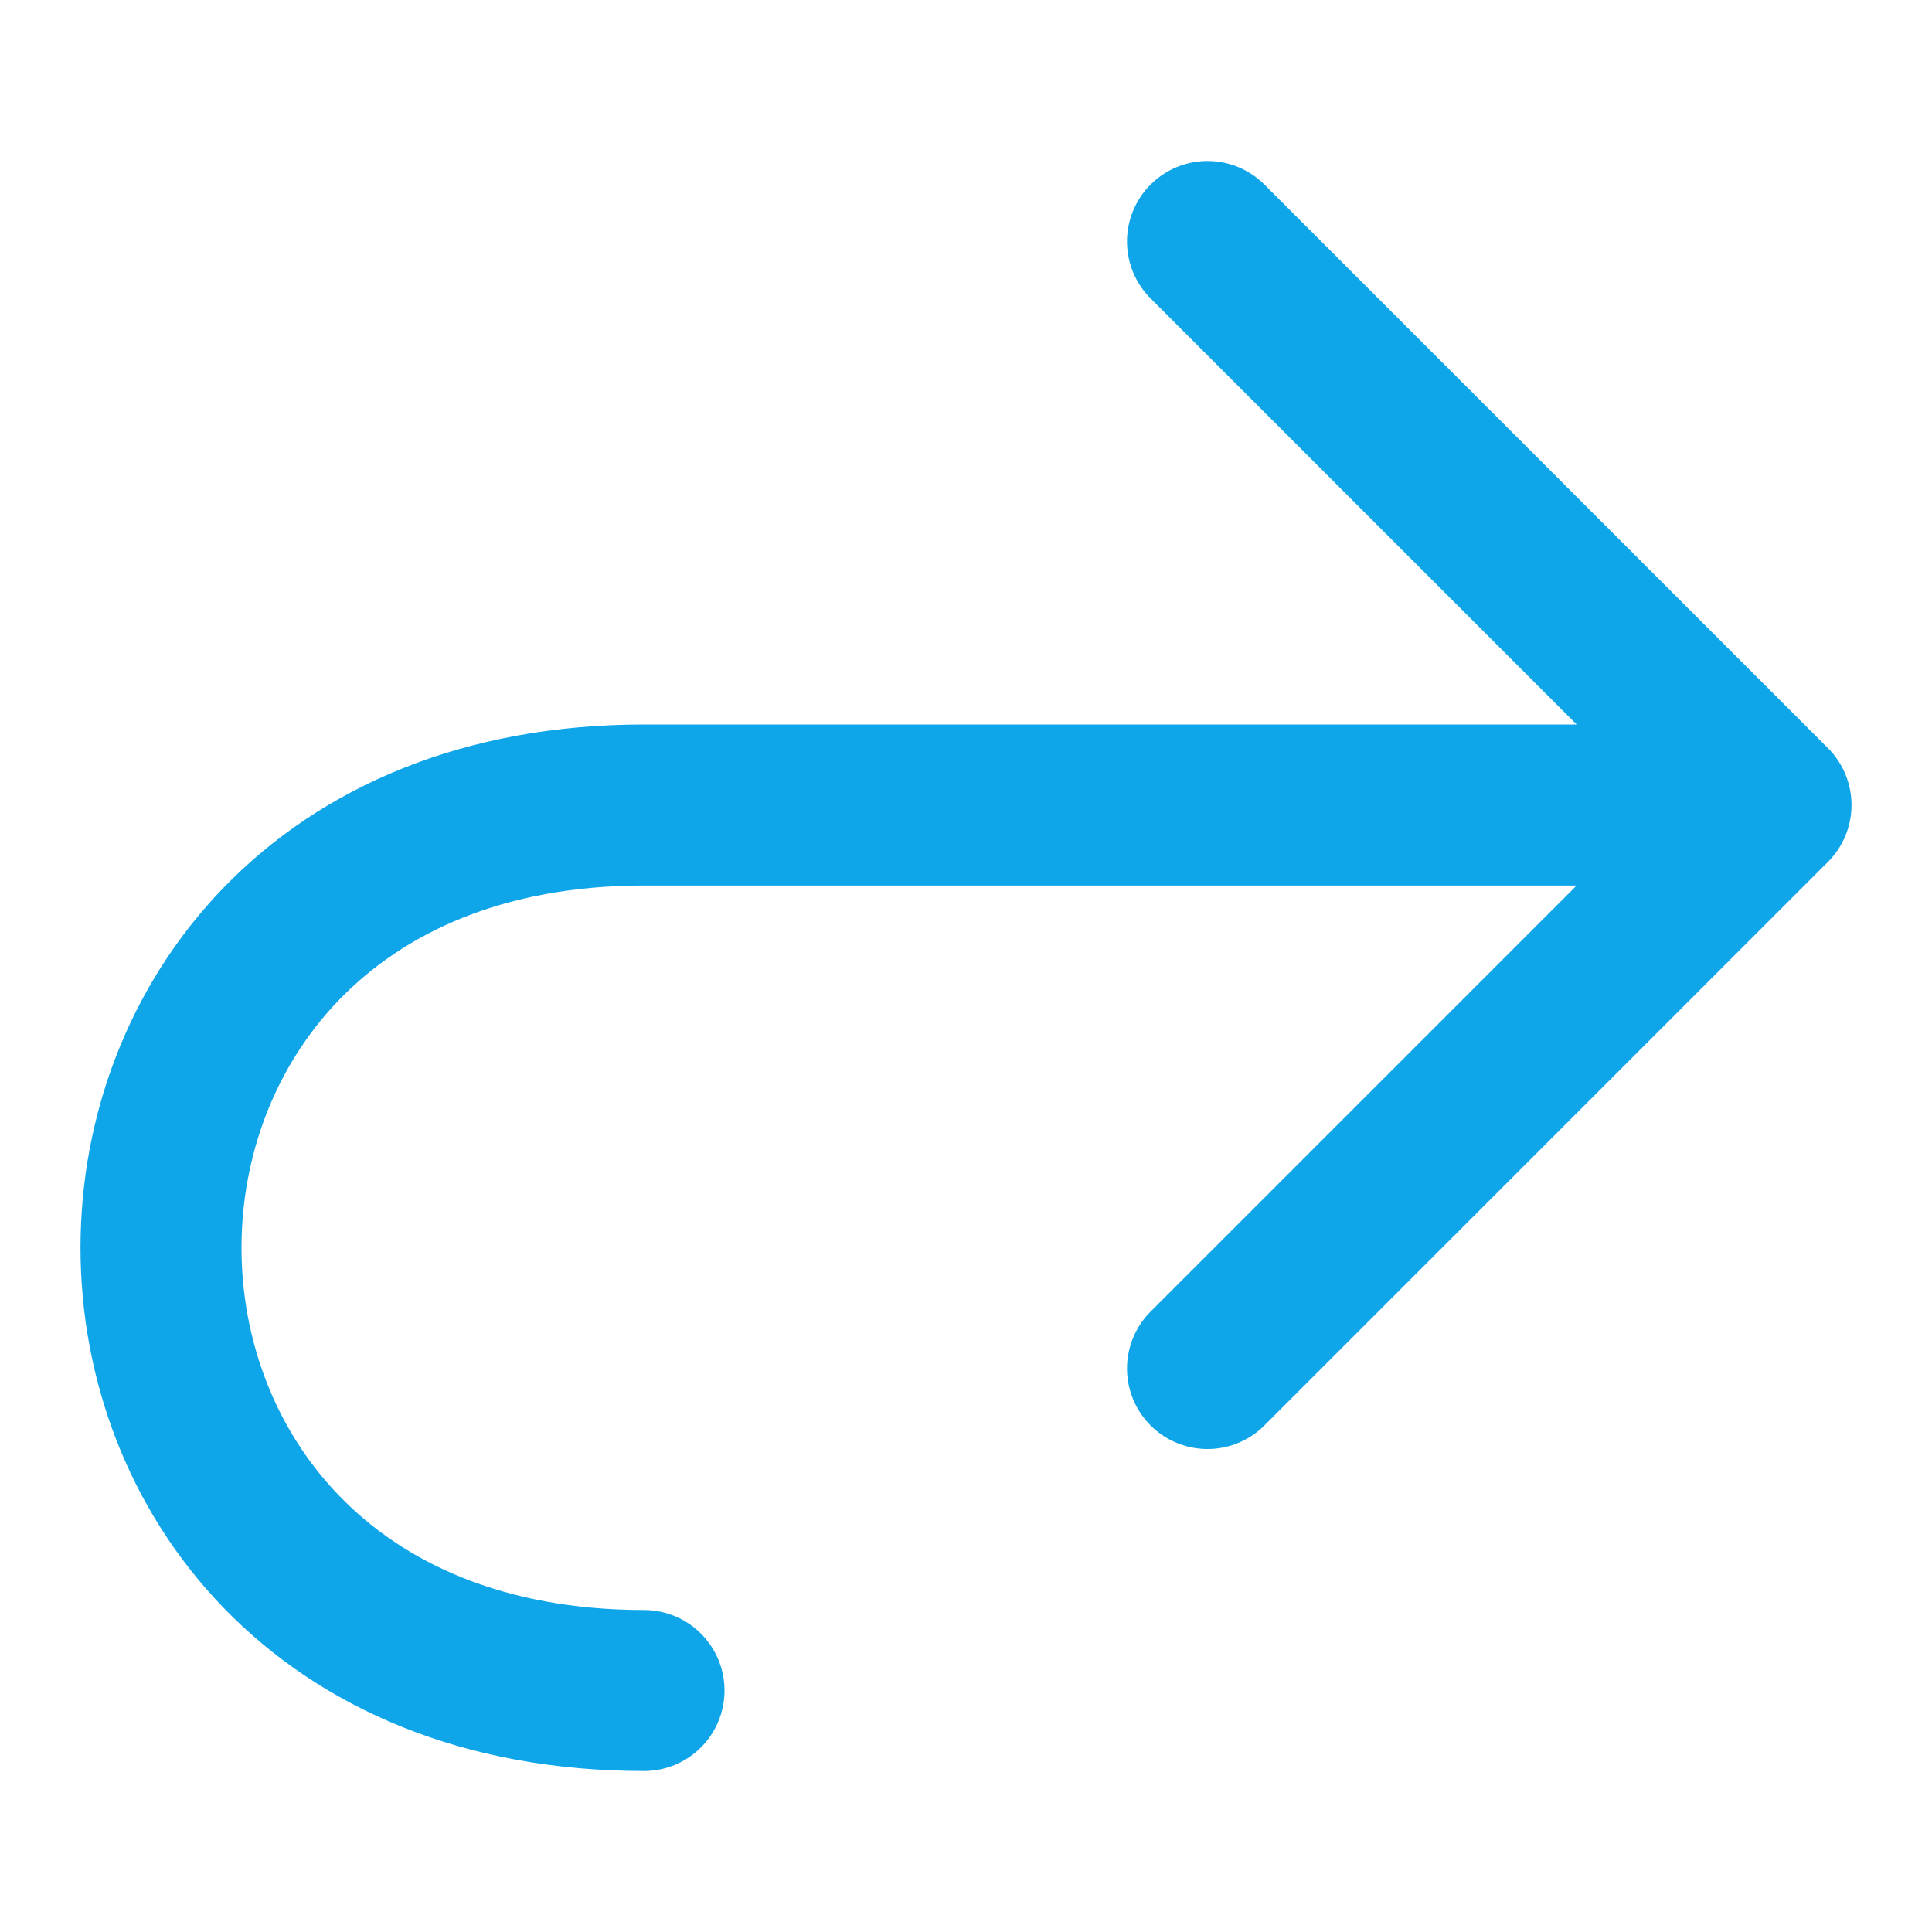 <svg xmlns="http://www.w3.org/2000/svg" width="18px" height="18px" viewBox="0 0 24 24">
	<path fill="none" stroke="#0EA5E9" stroke-linecap="round" stroke-linejoin="round" stroke-width="2" d="M22 10H8c-8 0-8 11 0 11m14-11l-7-7m7 7l-7 7" />
</svg>